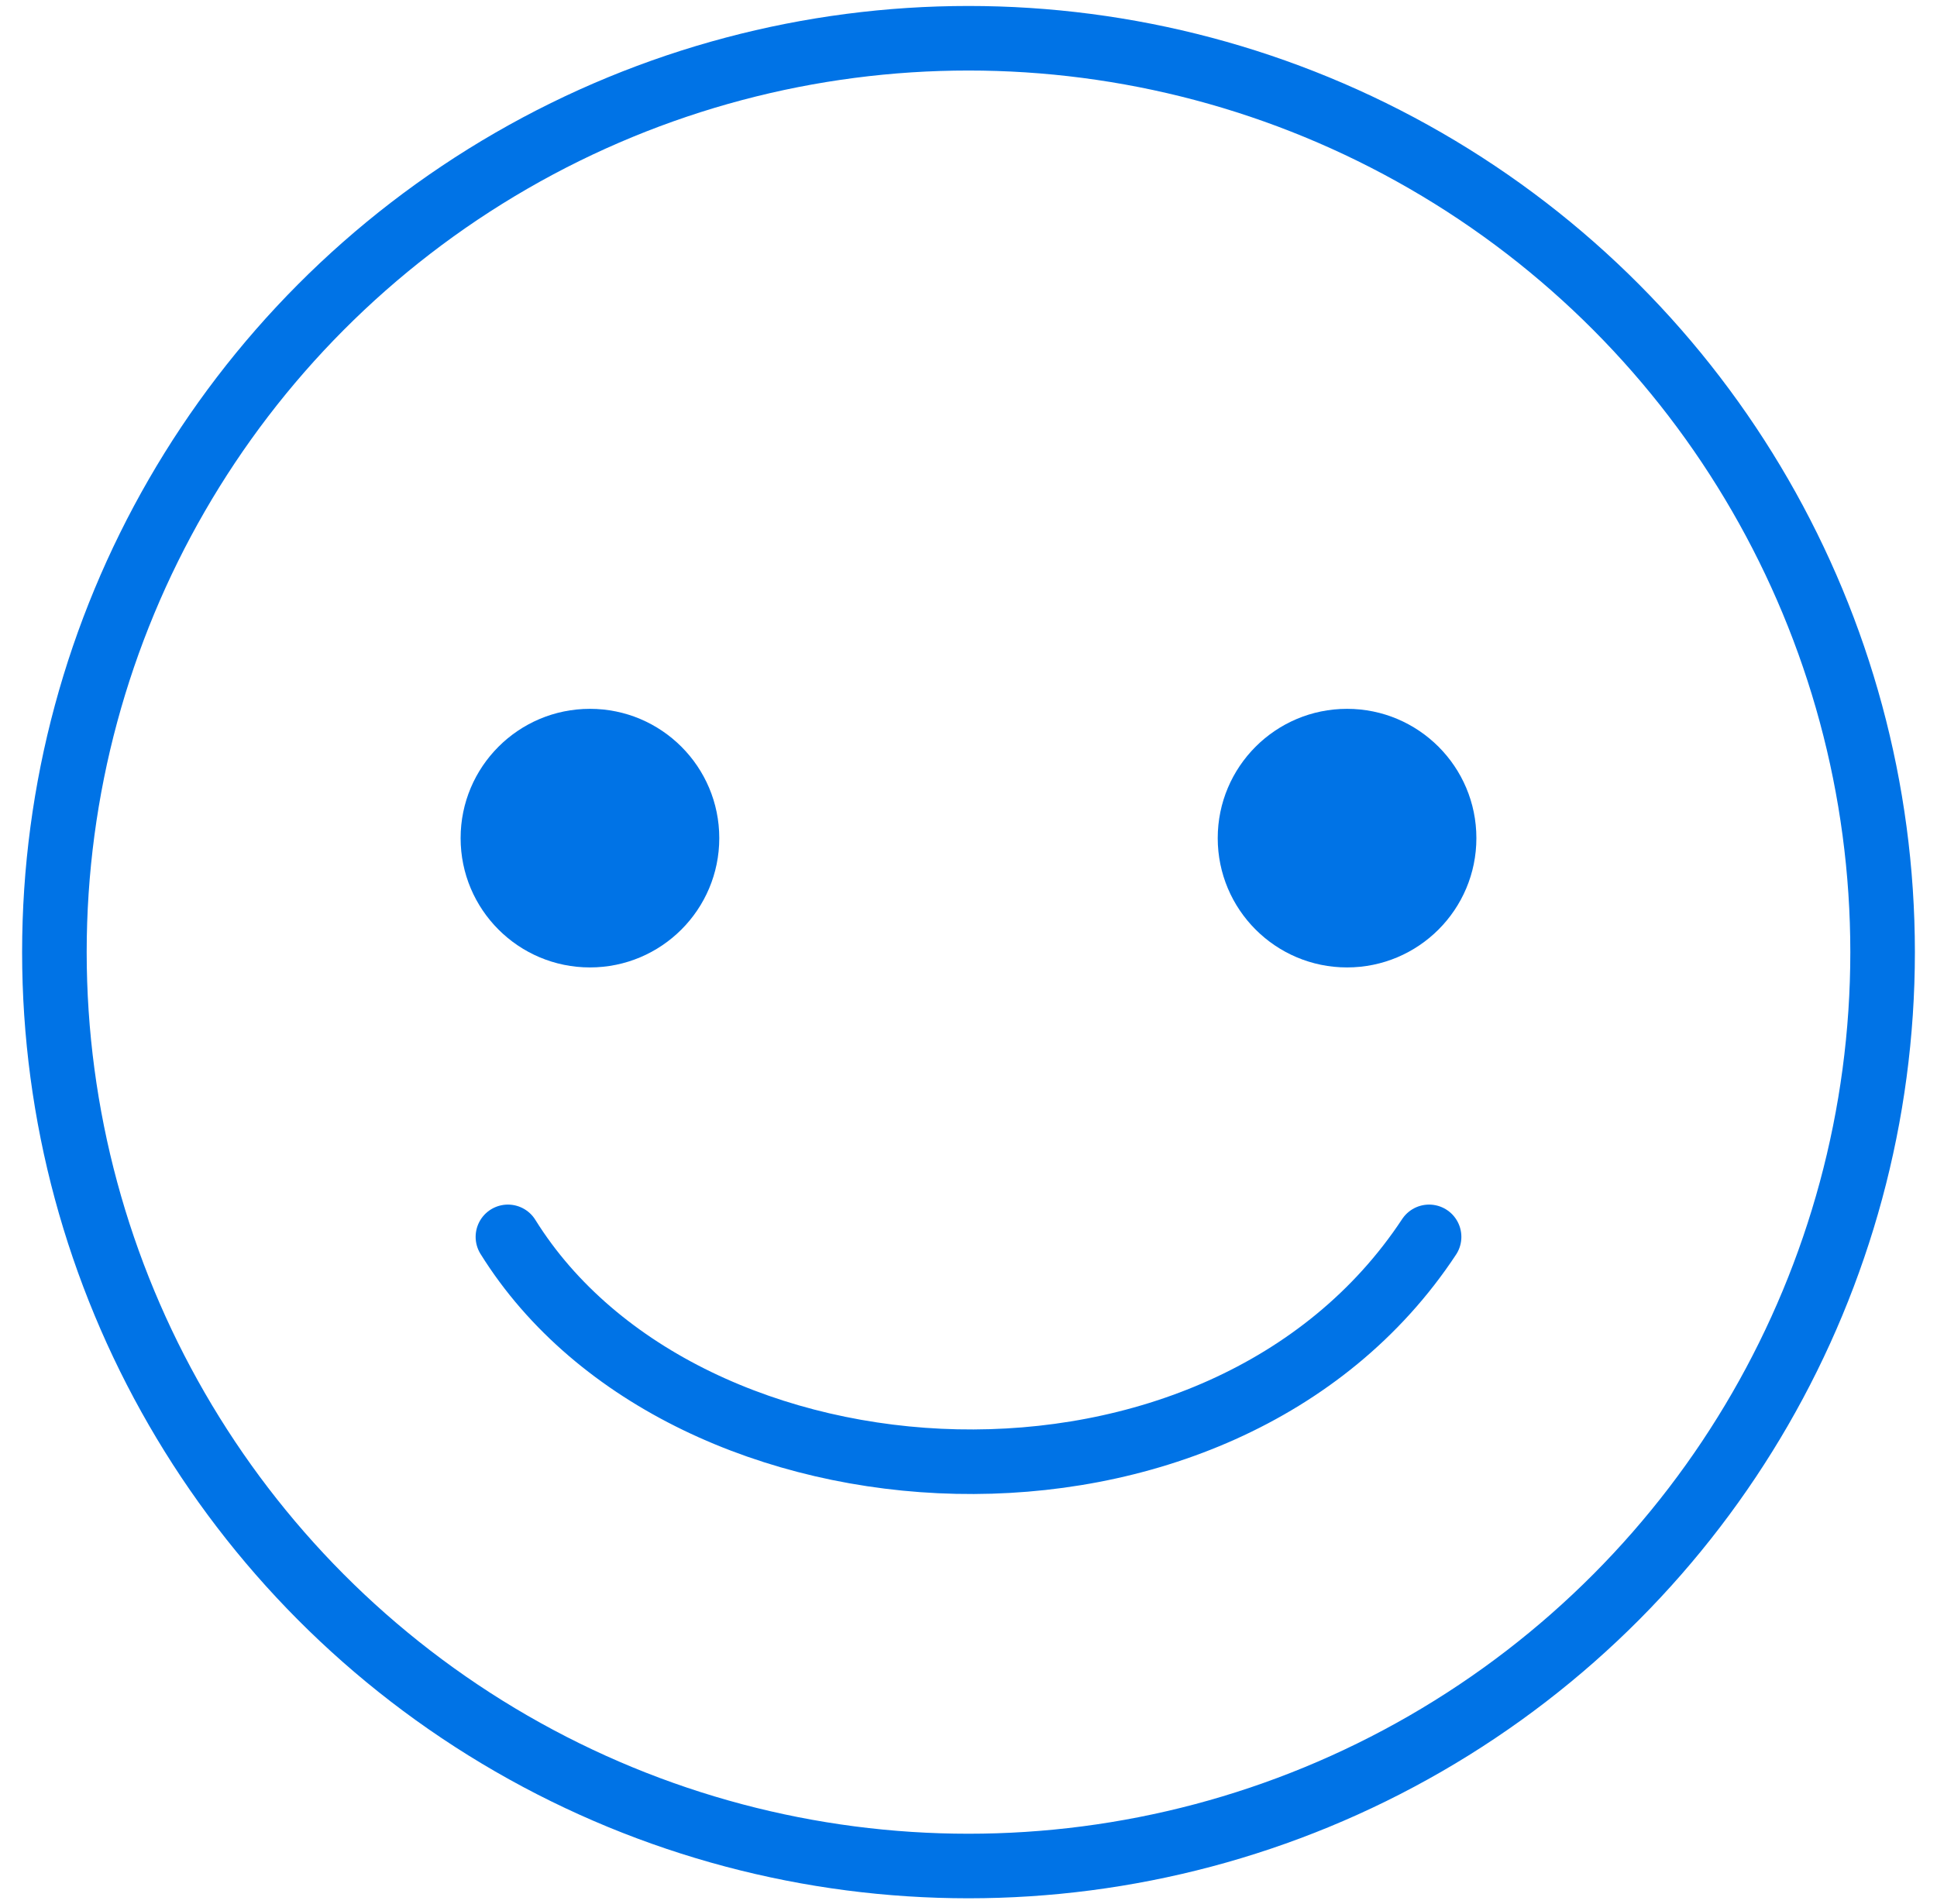 <svg width="60" height="59" fill="none" xmlns="http://www.w3.org/2000/svg"><circle cx="30" cy="29.5" r="28.315" stroke="#0073E6" stroke-width="2"/><circle cx="18.274" cy="25.968" r="4.006" fill="#0073E6"/><circle cx="41.726" cy="25.968" r="4.006" fill="#0073E6"/><path d="M15.733 38.322c5.473 8.795 22.084 9.772 28.534 0" stroke="#0073E6" stroke-width="2" stroke-linecap="round"/></svg>
